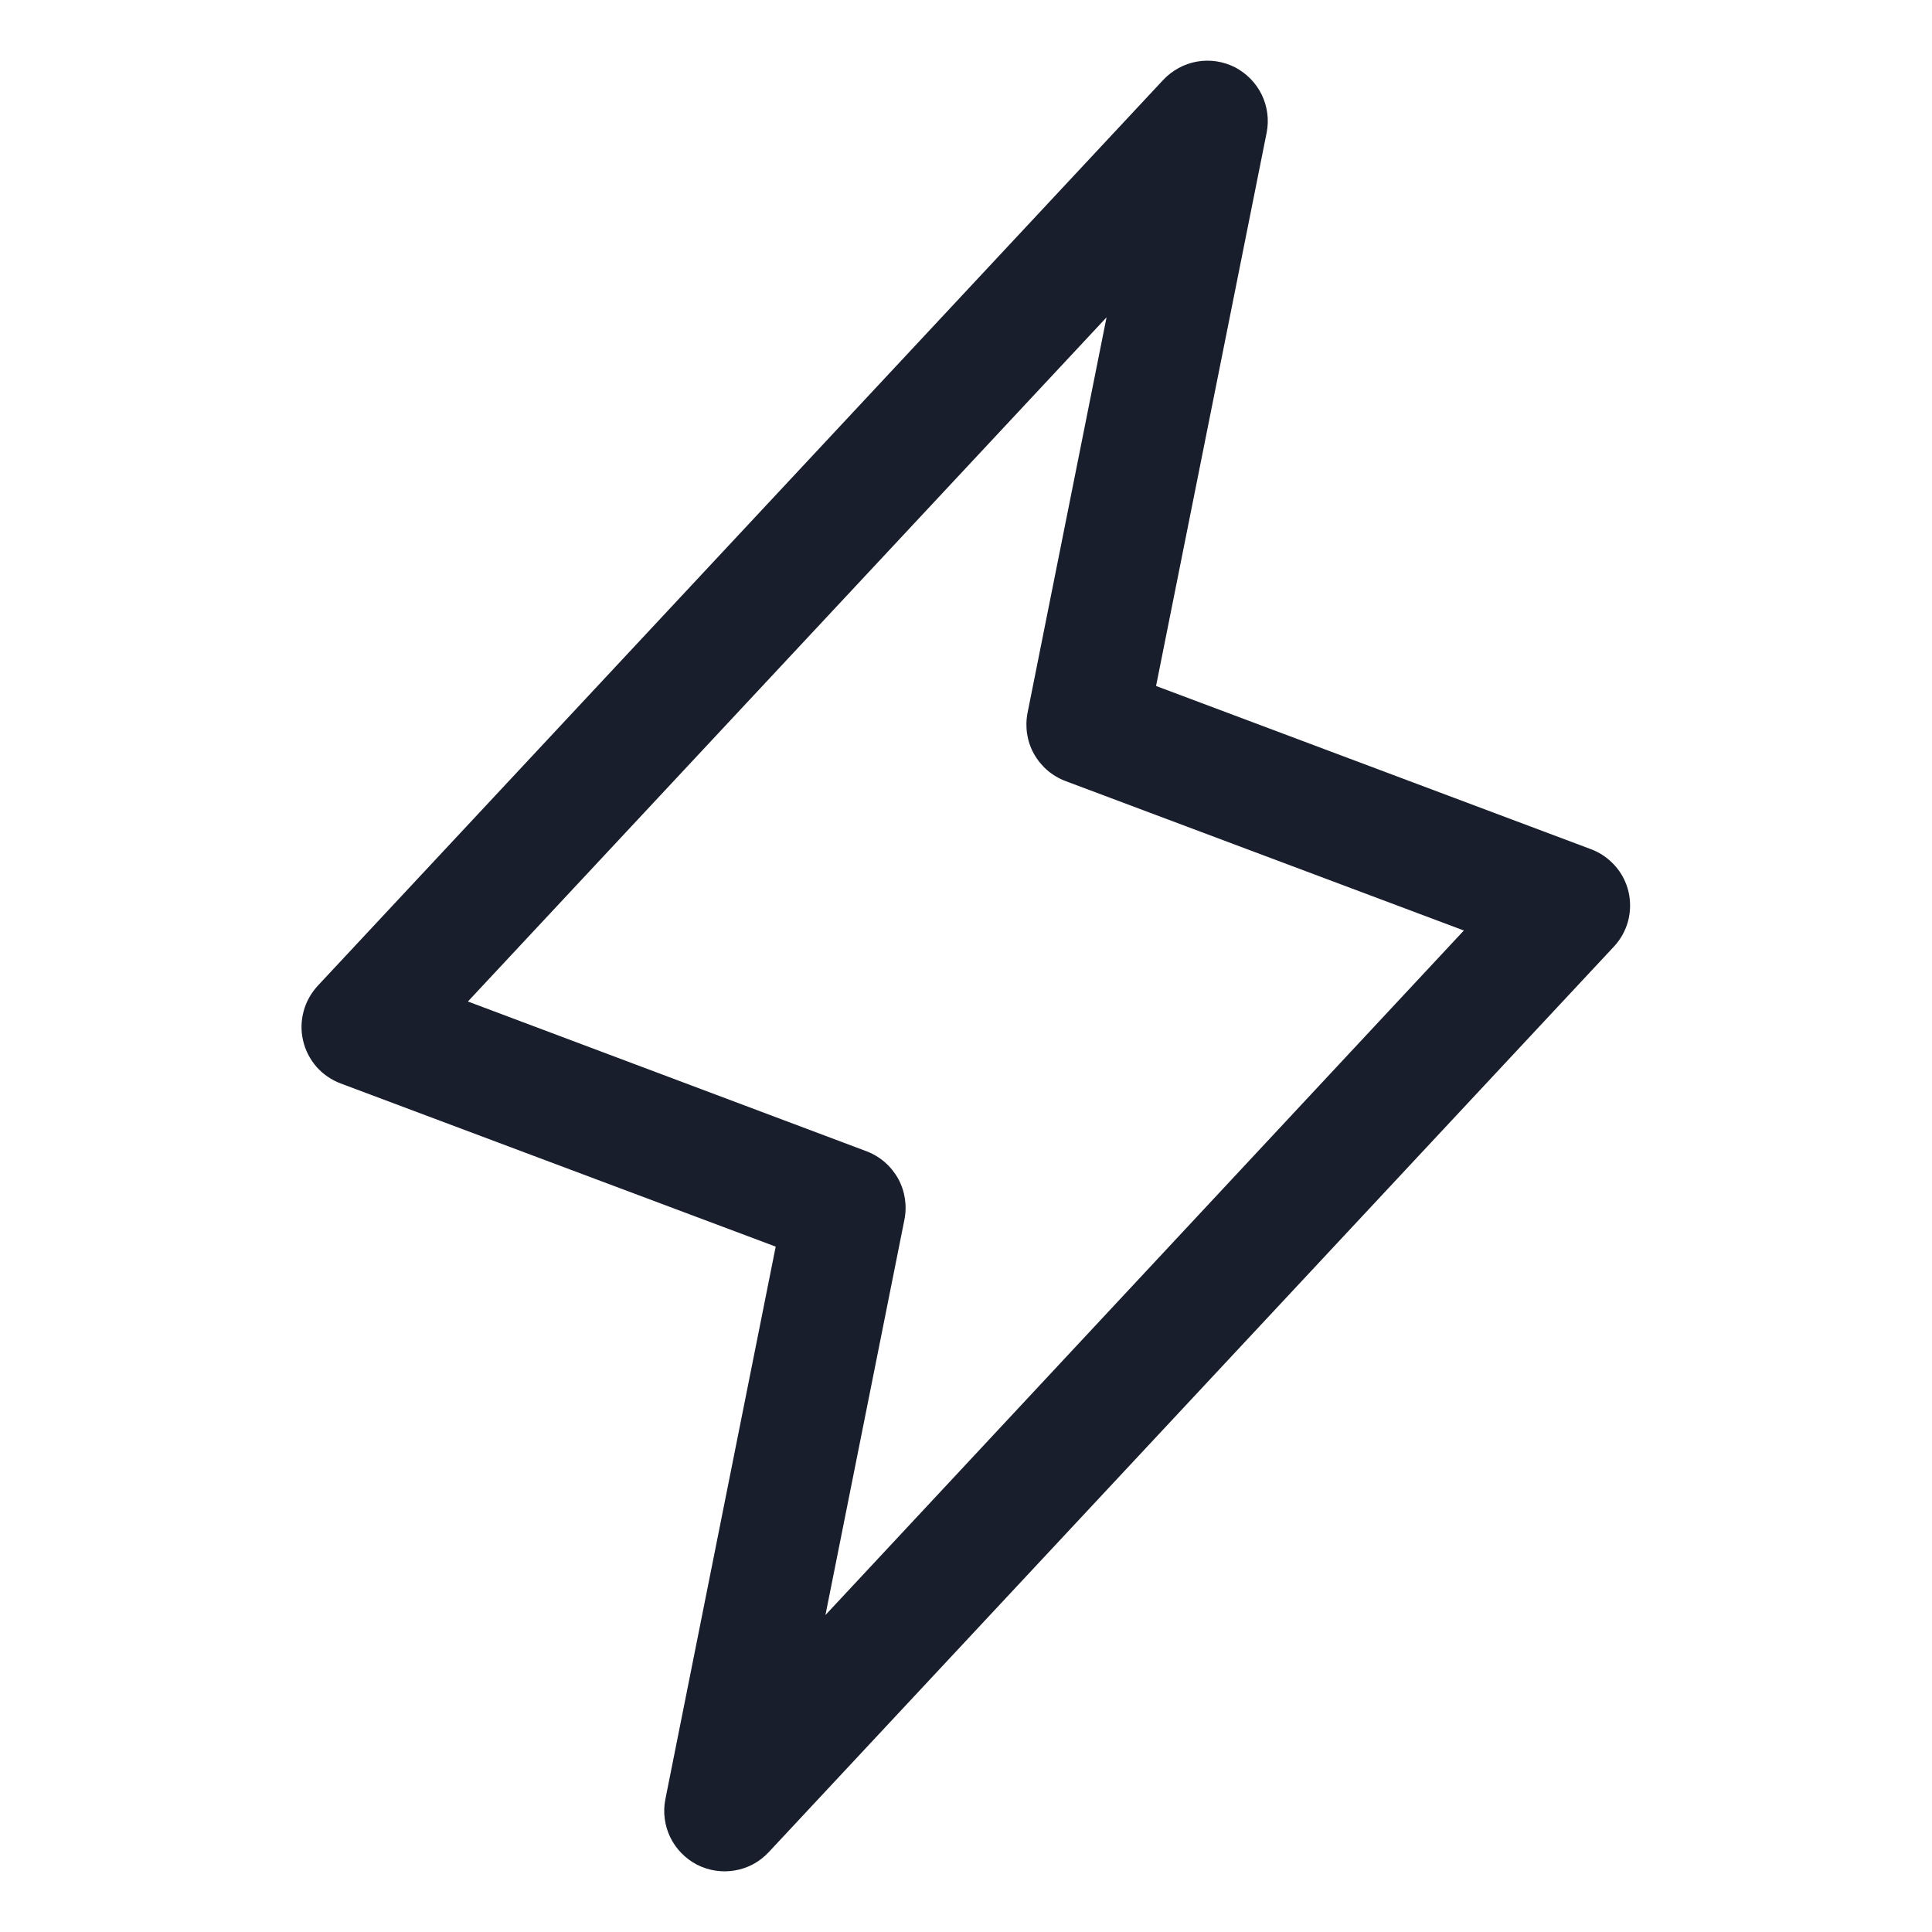 <svg width="16" height="16" viewBox="0 0 16 16" fill="none" xmlns="http://www.w3.org/2000/svg">
<path d="M13.487 7.386C13.468 7.306 13.43 7.231 13.375 7.17C13.32 7.108 13.252 7.061 13.174 7.032L9.574 5.681L10.49 1.098C10.511 0.992 10.496 0.881 10.449 0.784C10.401 0.686 10.323 0.607 10.227 0.557C10.13 0.508 10.02 0.491 9.913 0.51C9.806 0.529 9.709 0.582 9.634 0.661L2.634 8.161C2.578 8.221 2.536 8.294 2.515 8.373C2.493 8.453 2.491 8.537 2.51 8.617C2.528 8.698 2.567 8.772 2.621 8.835C2.676 8.897 2.745 8.944 2.822 8.973L6.424 10.324L5.51 14.902C5.489 15.008 5.504 15.119 5.551 15.216C5.599 15.314 5.677 15.393 5.773 15.443C5.87 15.492 5.98 15.509 6.087 15.49C6.194 15.472 6.291 15.419 6.366 15.339L13.366 7.839C13.421 7.78 13.462 7.707 13.483 7.628C13.504 7.549 13.505 7.465 13.487 7.386ZM6.836 13.375L7.49 10.101C7.513 9.985 7.495 9.865 7.438 9.761C7.38 9.657 7.288 9.577 7.178 9.535L3.875 8.294L9.164 2.628L8.51 5.902C8.487 6.018 8.505 6.139 8.562 6.242C8.62 6.346 8.712 6.426 8.823 6.468L12.123 7.706L6.836 13.375Z" fill="#181E2C"/>
</svg>
